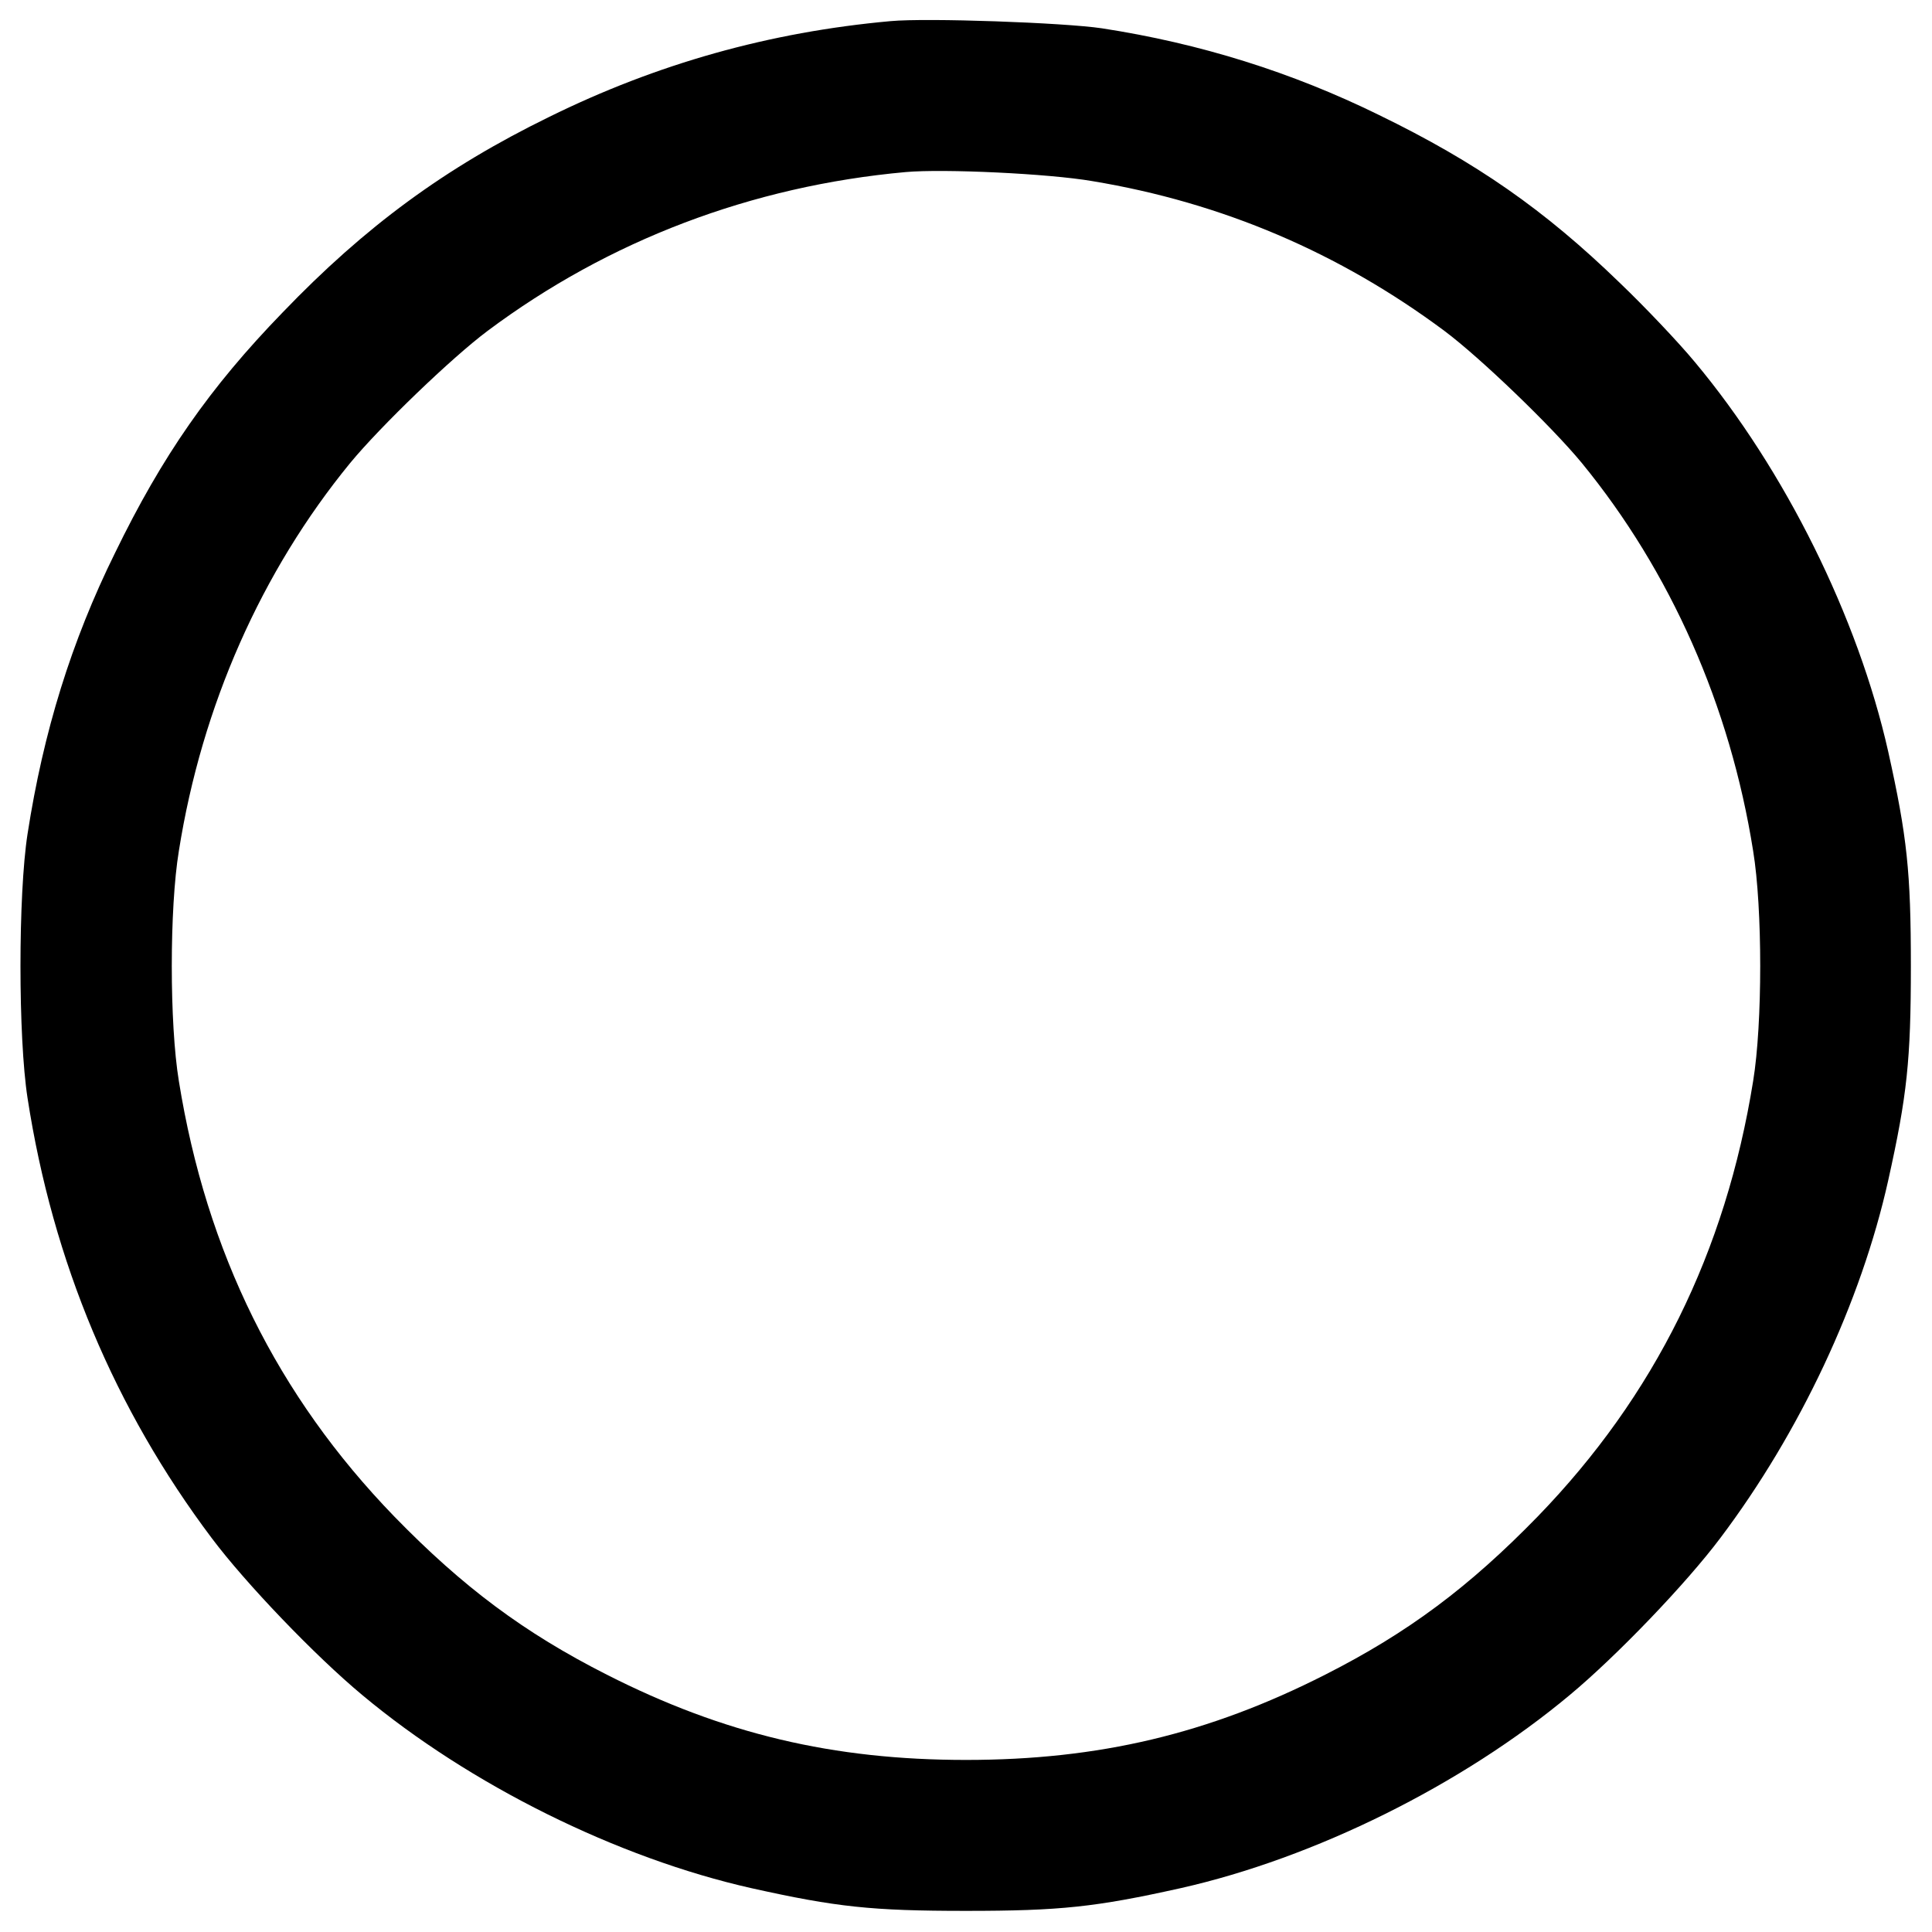 <?xml version="1.0" standalone="no"?>
<!DOCTYPE svg PUBLIC "-//W3C//DTD SVG 20010904//EN"
 "http://www.w3.org/TR/2001/REC-SVG-20010904/DTD/svg10.dtd">
<svg version="1.0" xmlns="http://www.w3.org/2000/svg"
 width="512pt" height="512pt" viewBox="0 0 512 512"
 preserveAspectRatio="xMidYMid meet">
<g transform="translate(0,512) scale(0.1,-0.1)"
fill="#000000" stroke="none">
<path d="M2360 5064 c-321 -29 -619 -113 -905 -254 -276 -135 -487 -290 -706
-518 -193 -199 -319 -380 -444 -637 -116 -235 -190 -474 -232 -745 -25 -161
-25 -539 0 -700 67 -434 231 -824 488 -1166 90 -120 274 -312 399 -416 285
-238 676 -432 1032 -512 225 -50 318 -60 568 -60 250 0 343 10 568 60 356 80
747 274 1032 512 125 104 309 296 399 416 211 280 373 625 445 948 50 225 60
318 60 568 0 250 -10 343 -60 568 -80 356 -274 747 -512 1032 -43 52 -133 147
-200 211 -199 193 -380 319 -637 444 -232 114 -475 190 -735 230 -101 15 -463
28 -560 19z m535 -424 c344 -57 655 -190 933 -397 95 -71 284 -253 364 -350
235 -287 393 -643 454 -1028 25 -152 25 -458 0 -610 -73 -454 -261 -834 -571
-1154 -182 -187 -344 -308 -563 -419 -309 -157 -600 -226 -952 -226 -352 0
-643 69 -952 226 -219 111 -381 232 -563 419 -310 320 -498 700 -571 1154 -25
152 -25 458 0 610 61 385 219 741 454 1028 80 97 269 279 364 350 321 240 700
384 1108 421 101 9 379 -4 495 -24z"/>
</g>
</svg>
